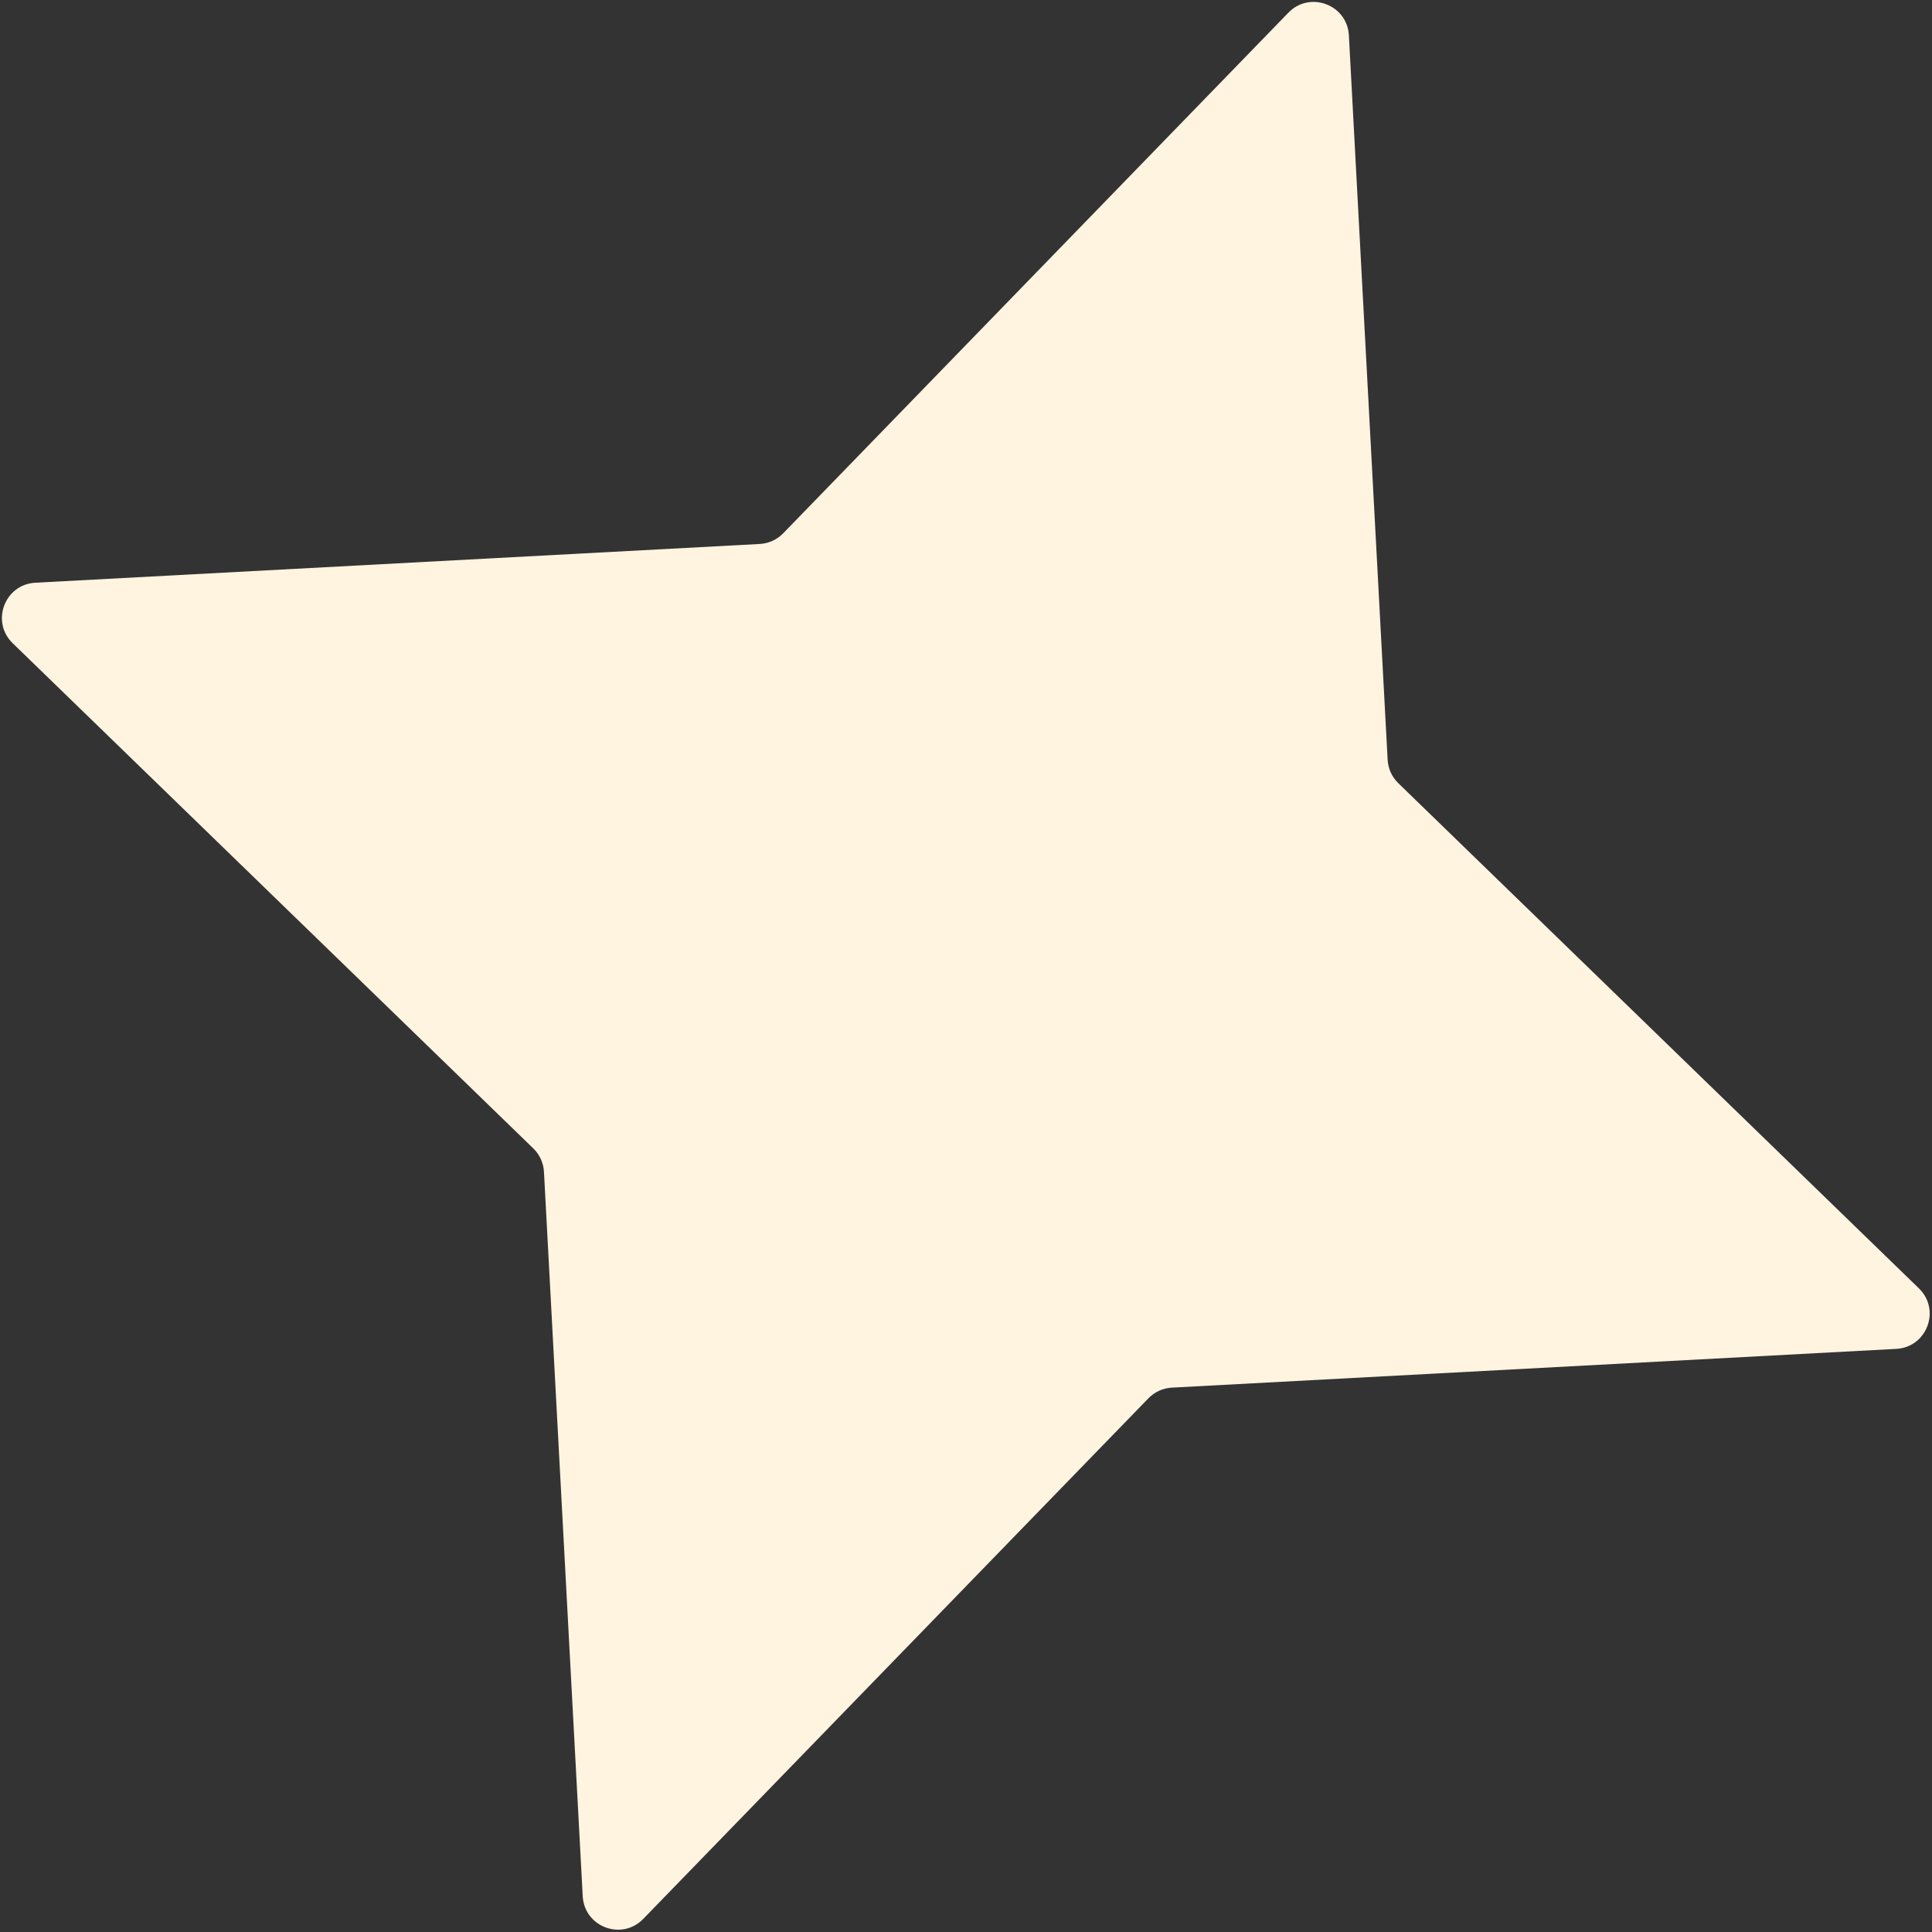 <?xml version="1.0" encoding="UTF-8"?> <svg xmlns="http://www.w3.org/2000/svg" width="442" height="442" viewBox="0 0 442 442" fill="none"><rect x="0" y="0" width="442" height="442" fill="#333333" stroke="none"/><path d="M294.756 2.899C299.655 -2.15 308.219 1.058 308.595 8.083L317.462 173.818C317.571 175.847 318.441 177.76 319.899 179.174L439.011 294.756C444.06 299.655 440.851 308.219 433.826 308.594L268.091 317.462C266.063 317.57 264.15 318.441 262.735 319.898L147.154 439.011C142.254 444.059 133.691 440.851 133.315 433.826L124.448 268.091C124.339 266.062 123.469 264.15 122.011 262.735L2.899 147.153C-2.15 142.254 1.058 133.691 8.083 133.315L173.819 124.448C175.847 124.339 177.76 123.469 179.175 122.011L294.756 2.899Z" fill="#FFF4E0"></path></svg> 